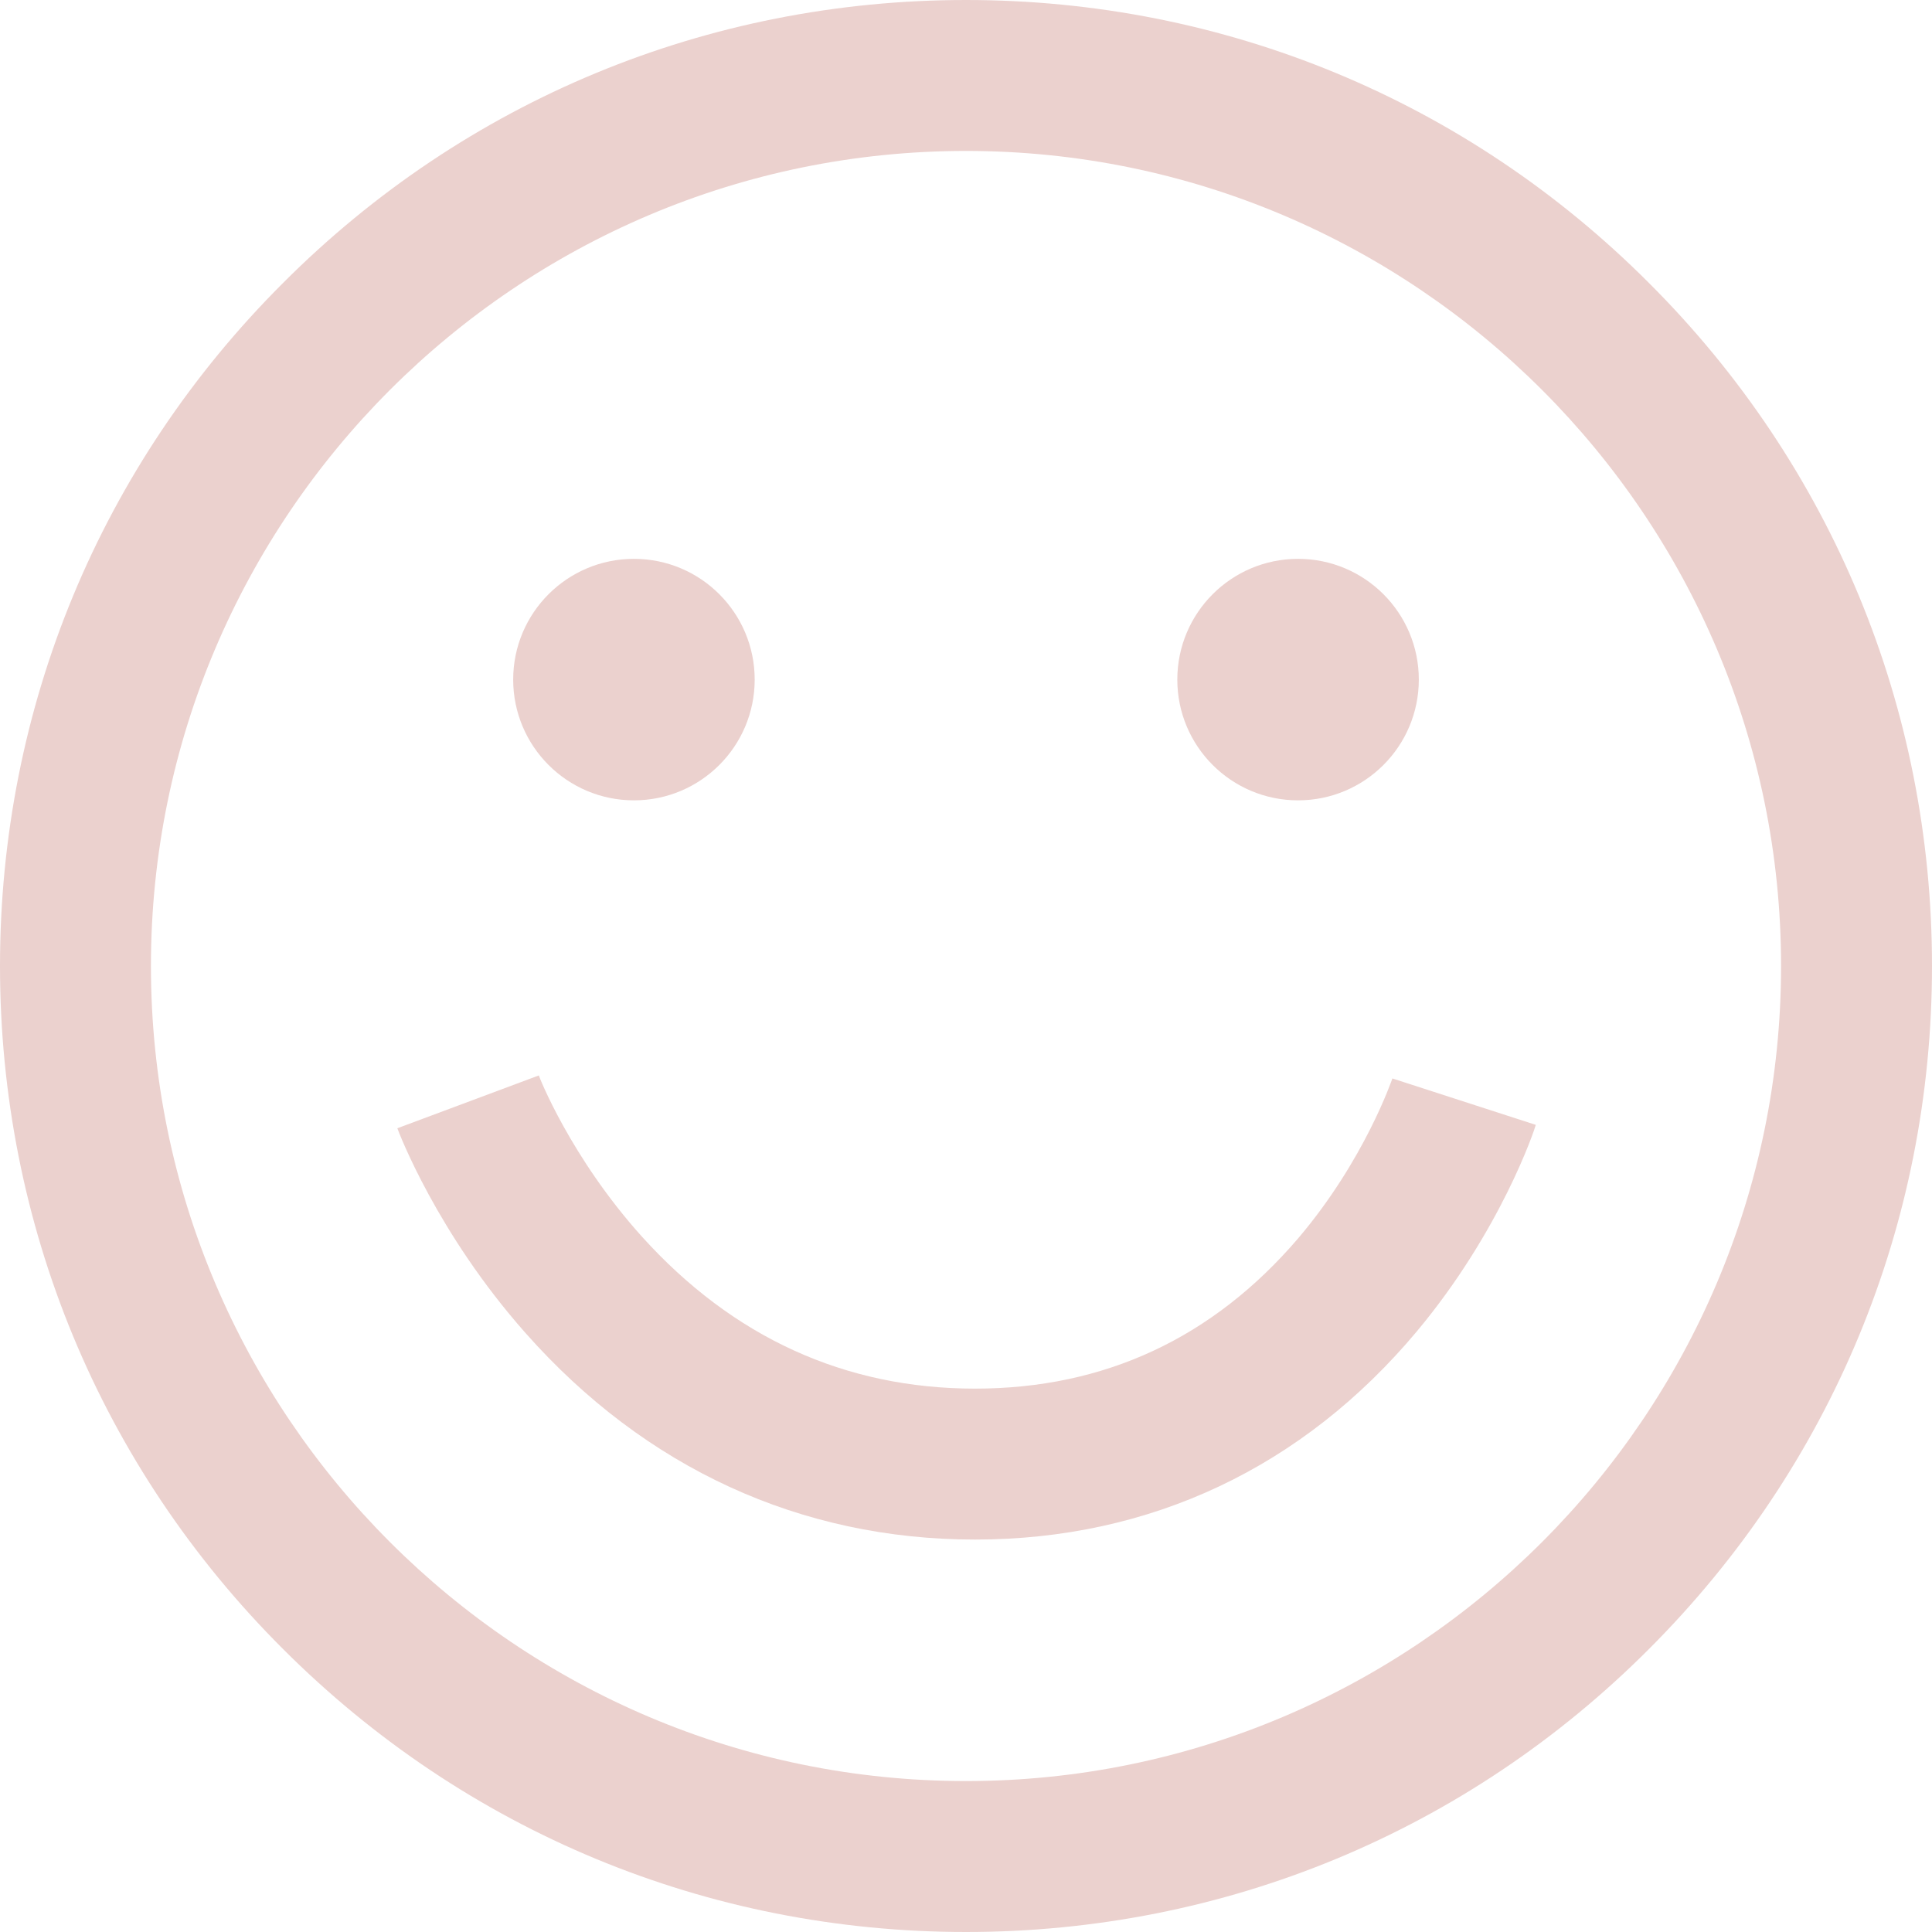 <?xml version="1.0" encoding="utf-8"?>
   <svg version="1.1" id="Capa_1" xmlns="http://www.w3.org/2000/svg" xmlns:xlink="http://www.w3.org/1999/xlink" x="0px" y="0px"
      viewBox="0 0 512 512" style="enable-background:new 0 0 512 512;" xml:space="preserve">
      <style type="text/css">
         .st0{fill:#EBD1CE;}
      </style>
      <g>
         <g>
            <path class="st0" d="M437,75C388.7,26.6,324.4,0,256,0S123.3,26.6,75,75C26.6,123.3,0,187.6,0,256s26.6,132.7,75,181
               c48.4,48.4,112.6,75,181,75s132.7-26.6,181-75c48.4-48.4,75-112.6,75-181S485.4,123.3,437,75z M256,472c-119.1,0-216-96.9-216-216
               S136.9,40,256,40s216,96.9,216,216S375.1,472,256,472z"/>
         </g>
      </g>
      <g>
         <g>
            <path class="st0" d="M369,285.8c-0.1,0.2-7.3,21.6-25,42.4c-22.6,26.4-51.3,39.8-85.6,39.8c-34.5,0-64.2-13.6-88.3-40.3
               c-18.9-21-27.3-42.5-27.3-42.7l-37.5,14c0.4,1.1,10.5,27.8,34,54.3C171,389.1,212.2,408,258.4,408c46.4,0,86.9-19.1,117.1-55.2
               c22.3-26.7,31.2-53.5,31.5-54.7L369,285.8z"/>
         </g>
      </g>
      <g>
         <g>
            <circle class="st0" cx="168" cy="180.1" r="32"/>
         </g>
      </g>
      <g>
         <g>
            <circle class="st0" cx="344" cy="180.1" r="32"/>
         </g>
      </g>
   </svg>